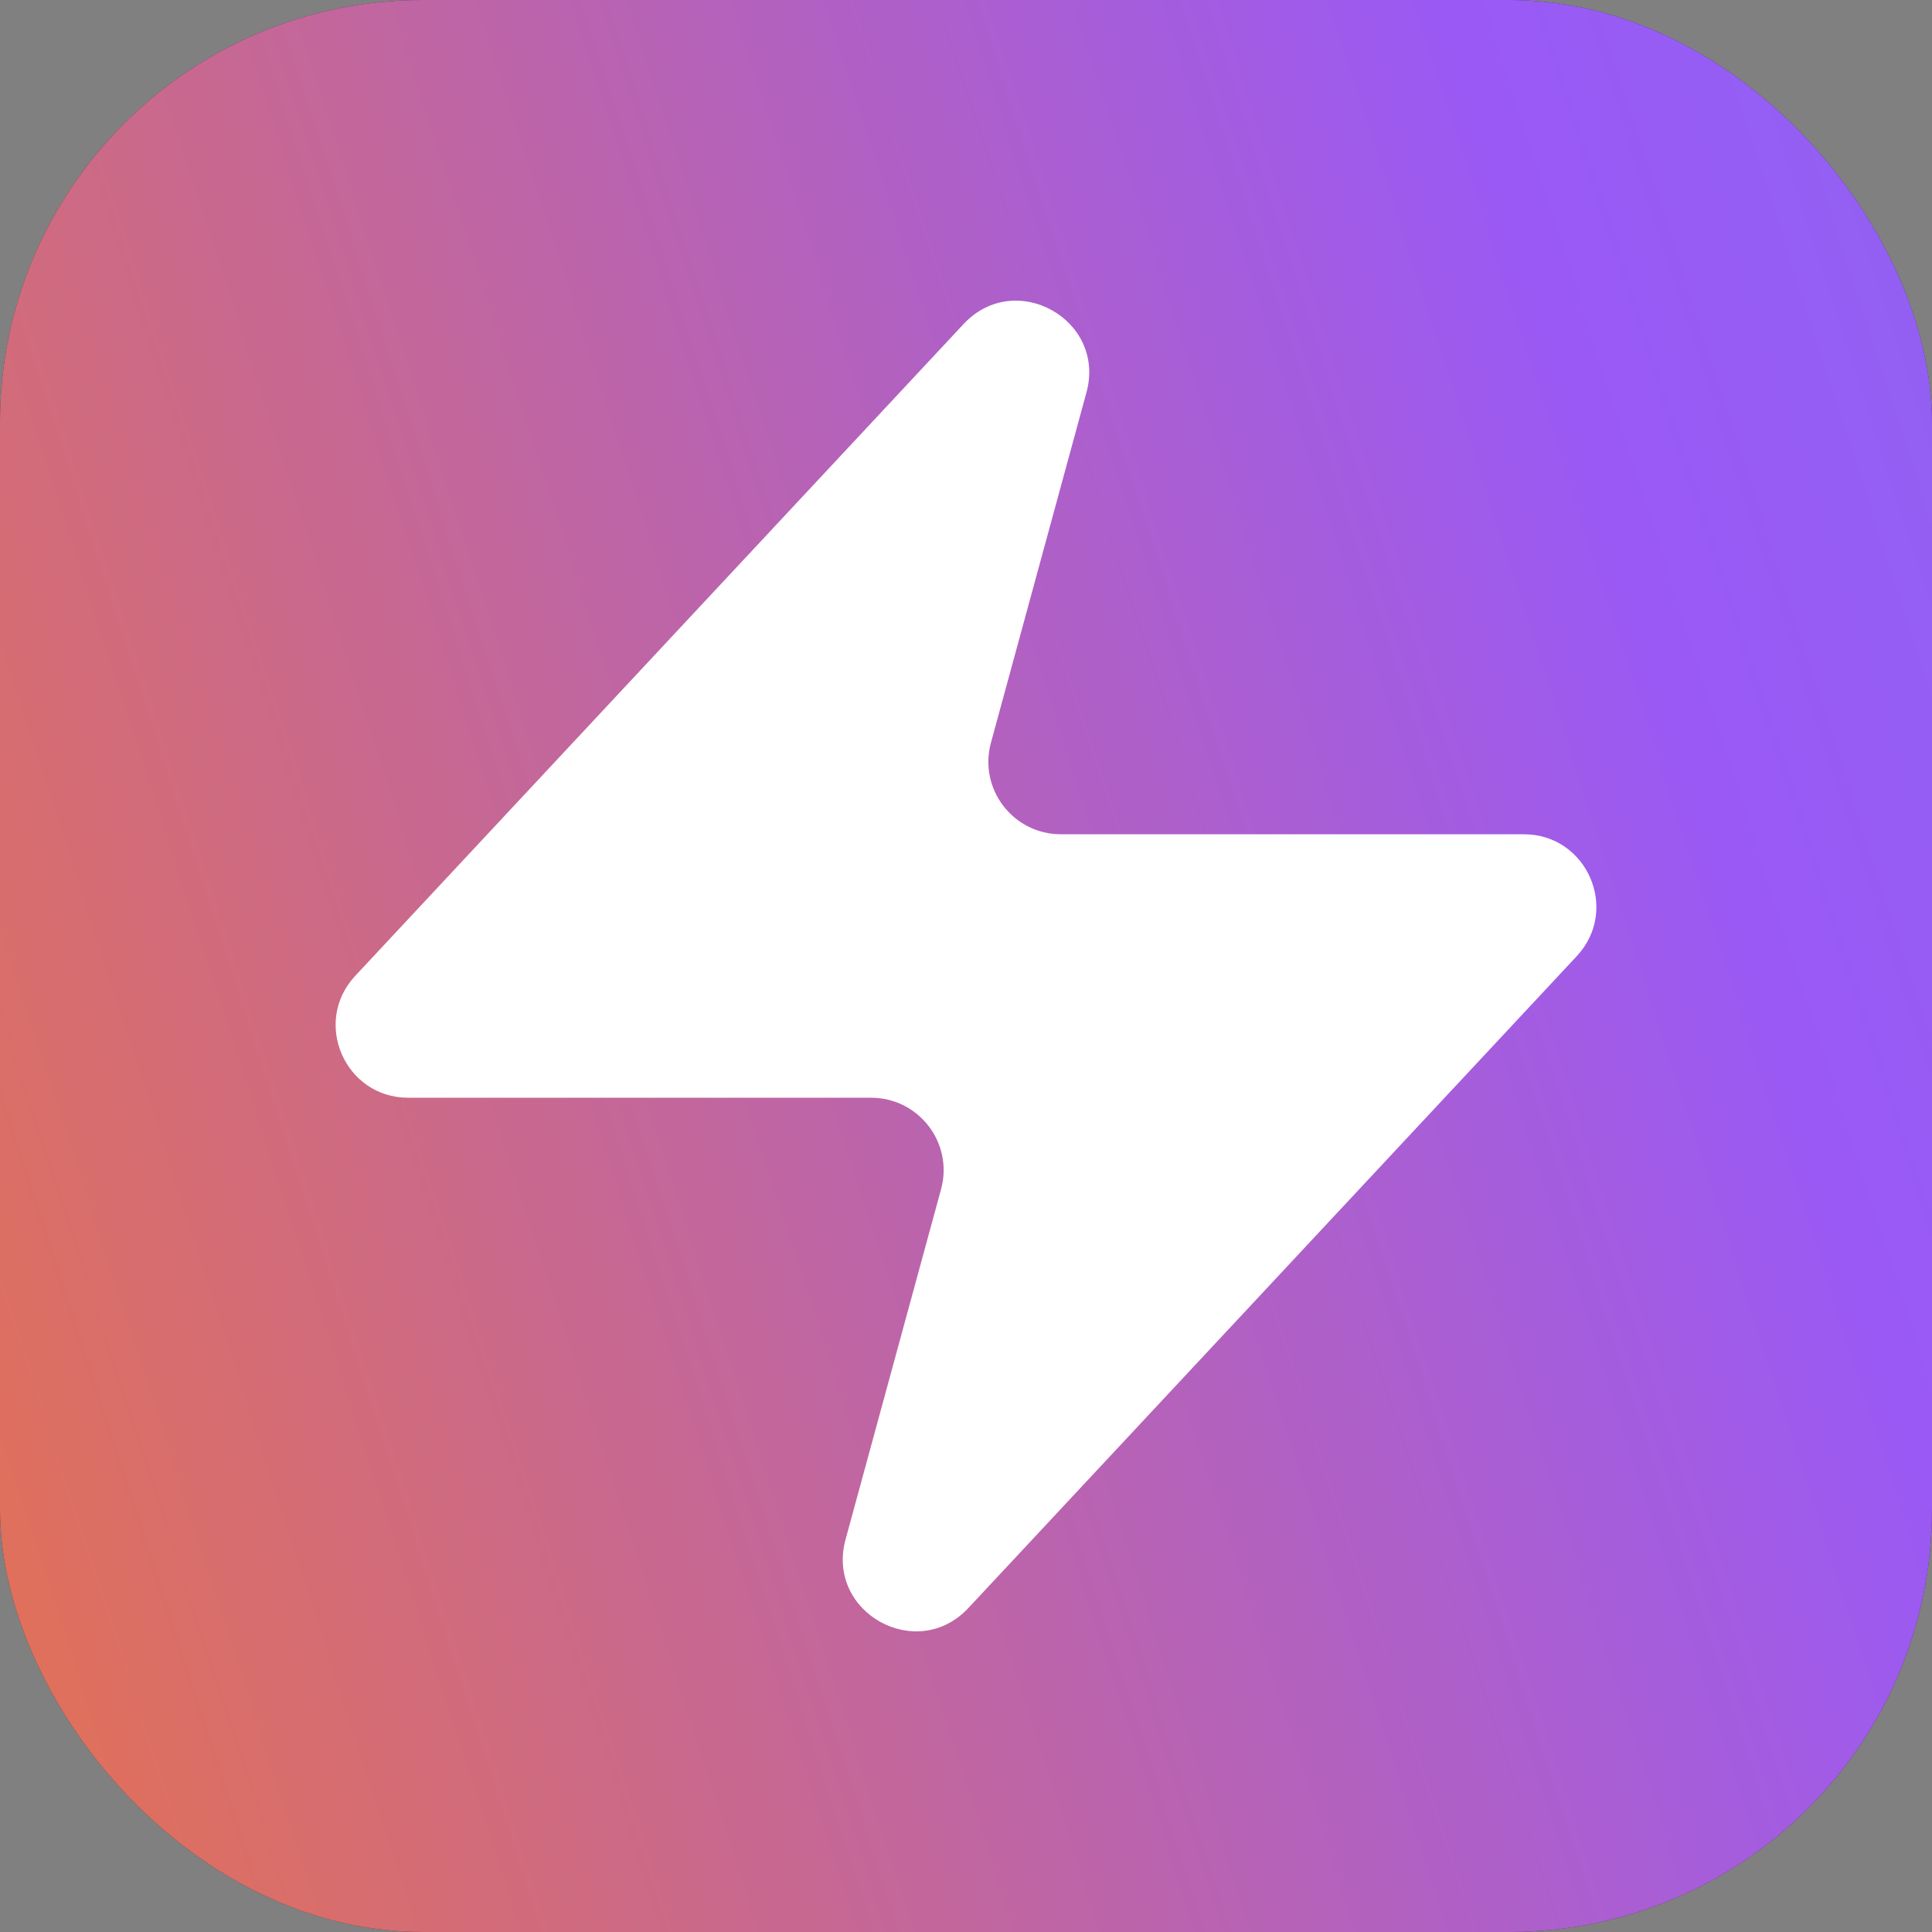 <svg width="32" height="32" viewBox="0 0 32 32" fill="none" xmlns="http://www.w3.org/2000/svg">
<rect x="0" y="0" width="32" height="32" fill="#808080" stroke="none"/>
<g clip-path="url(#clip0_2412_1487)">
<rect width="32" height="32" rx="7" fill="#333333"/>
<rect width="32" height="32" rx="7" fill="url(#paint0_linear_2412_1487)"/>
<mask id="mask0_2412_1487" style="mask-type:alpha" maskUnits="userSpaceOnUse" x="0" y="0" width="32" height="32">
<rect width="32" height="32" rx="7" fill="#333333"/>
<rect width="32" height="32" rx="7" fill="url(#paint1_linear_2412_1487)"/>
</mask>
<g mask="url(#mask0_2412_1487)">
<path d="M6.761 18.182C5.712 18.182 5.168 16.93 5.884 16.163L15.96 5.367C16.815 4.451 18.325 5.293 17.995 6.501L16.413 12.302C16.205 13.066 16.78 13.818 17.571 13.818H25.239C26.288 13.818 26.832 15.07 26.116 15.837L16.04 26.633C15.185 27.549 13.675 26.707 14.005 25.498L15.587 19.697C15.795 18.934 15.22 18.182 14.429 18.182H6.761Z" fill="white"/>
</g>
</g>
<defs>
<linearGradient id="paint0_linear_2412_1487" x1="52.141" y1="-1.882" x2="-9.6" y2="18.071" gradientUnits="userSpaceOnUse">
<stop stop-color="#7878EC"/>
<stop offset="0.42" stop-color="#9A59F5"/>
<stop offset="1" stop-color="#EF753A"/>
</linearGradient>
<linearGradient id="paint1_linear_2412_1487" x1="69.835" y1="6.69123e-07" x2="-20.894" y2="39.906" gradientUnits="userSpaceOnUse">
<stop stop-color="#7878EC"/>
<stop offset="0.42" stop-color="#9A59F5"/>
<stop offset="1" stop-color="#EF753A"/>
</linearGradient>
<clipPath id="clip0_2412_1487">
<rect width="32" height="32" fill="white"/>
</clipPath>
</defs>
</svg>
